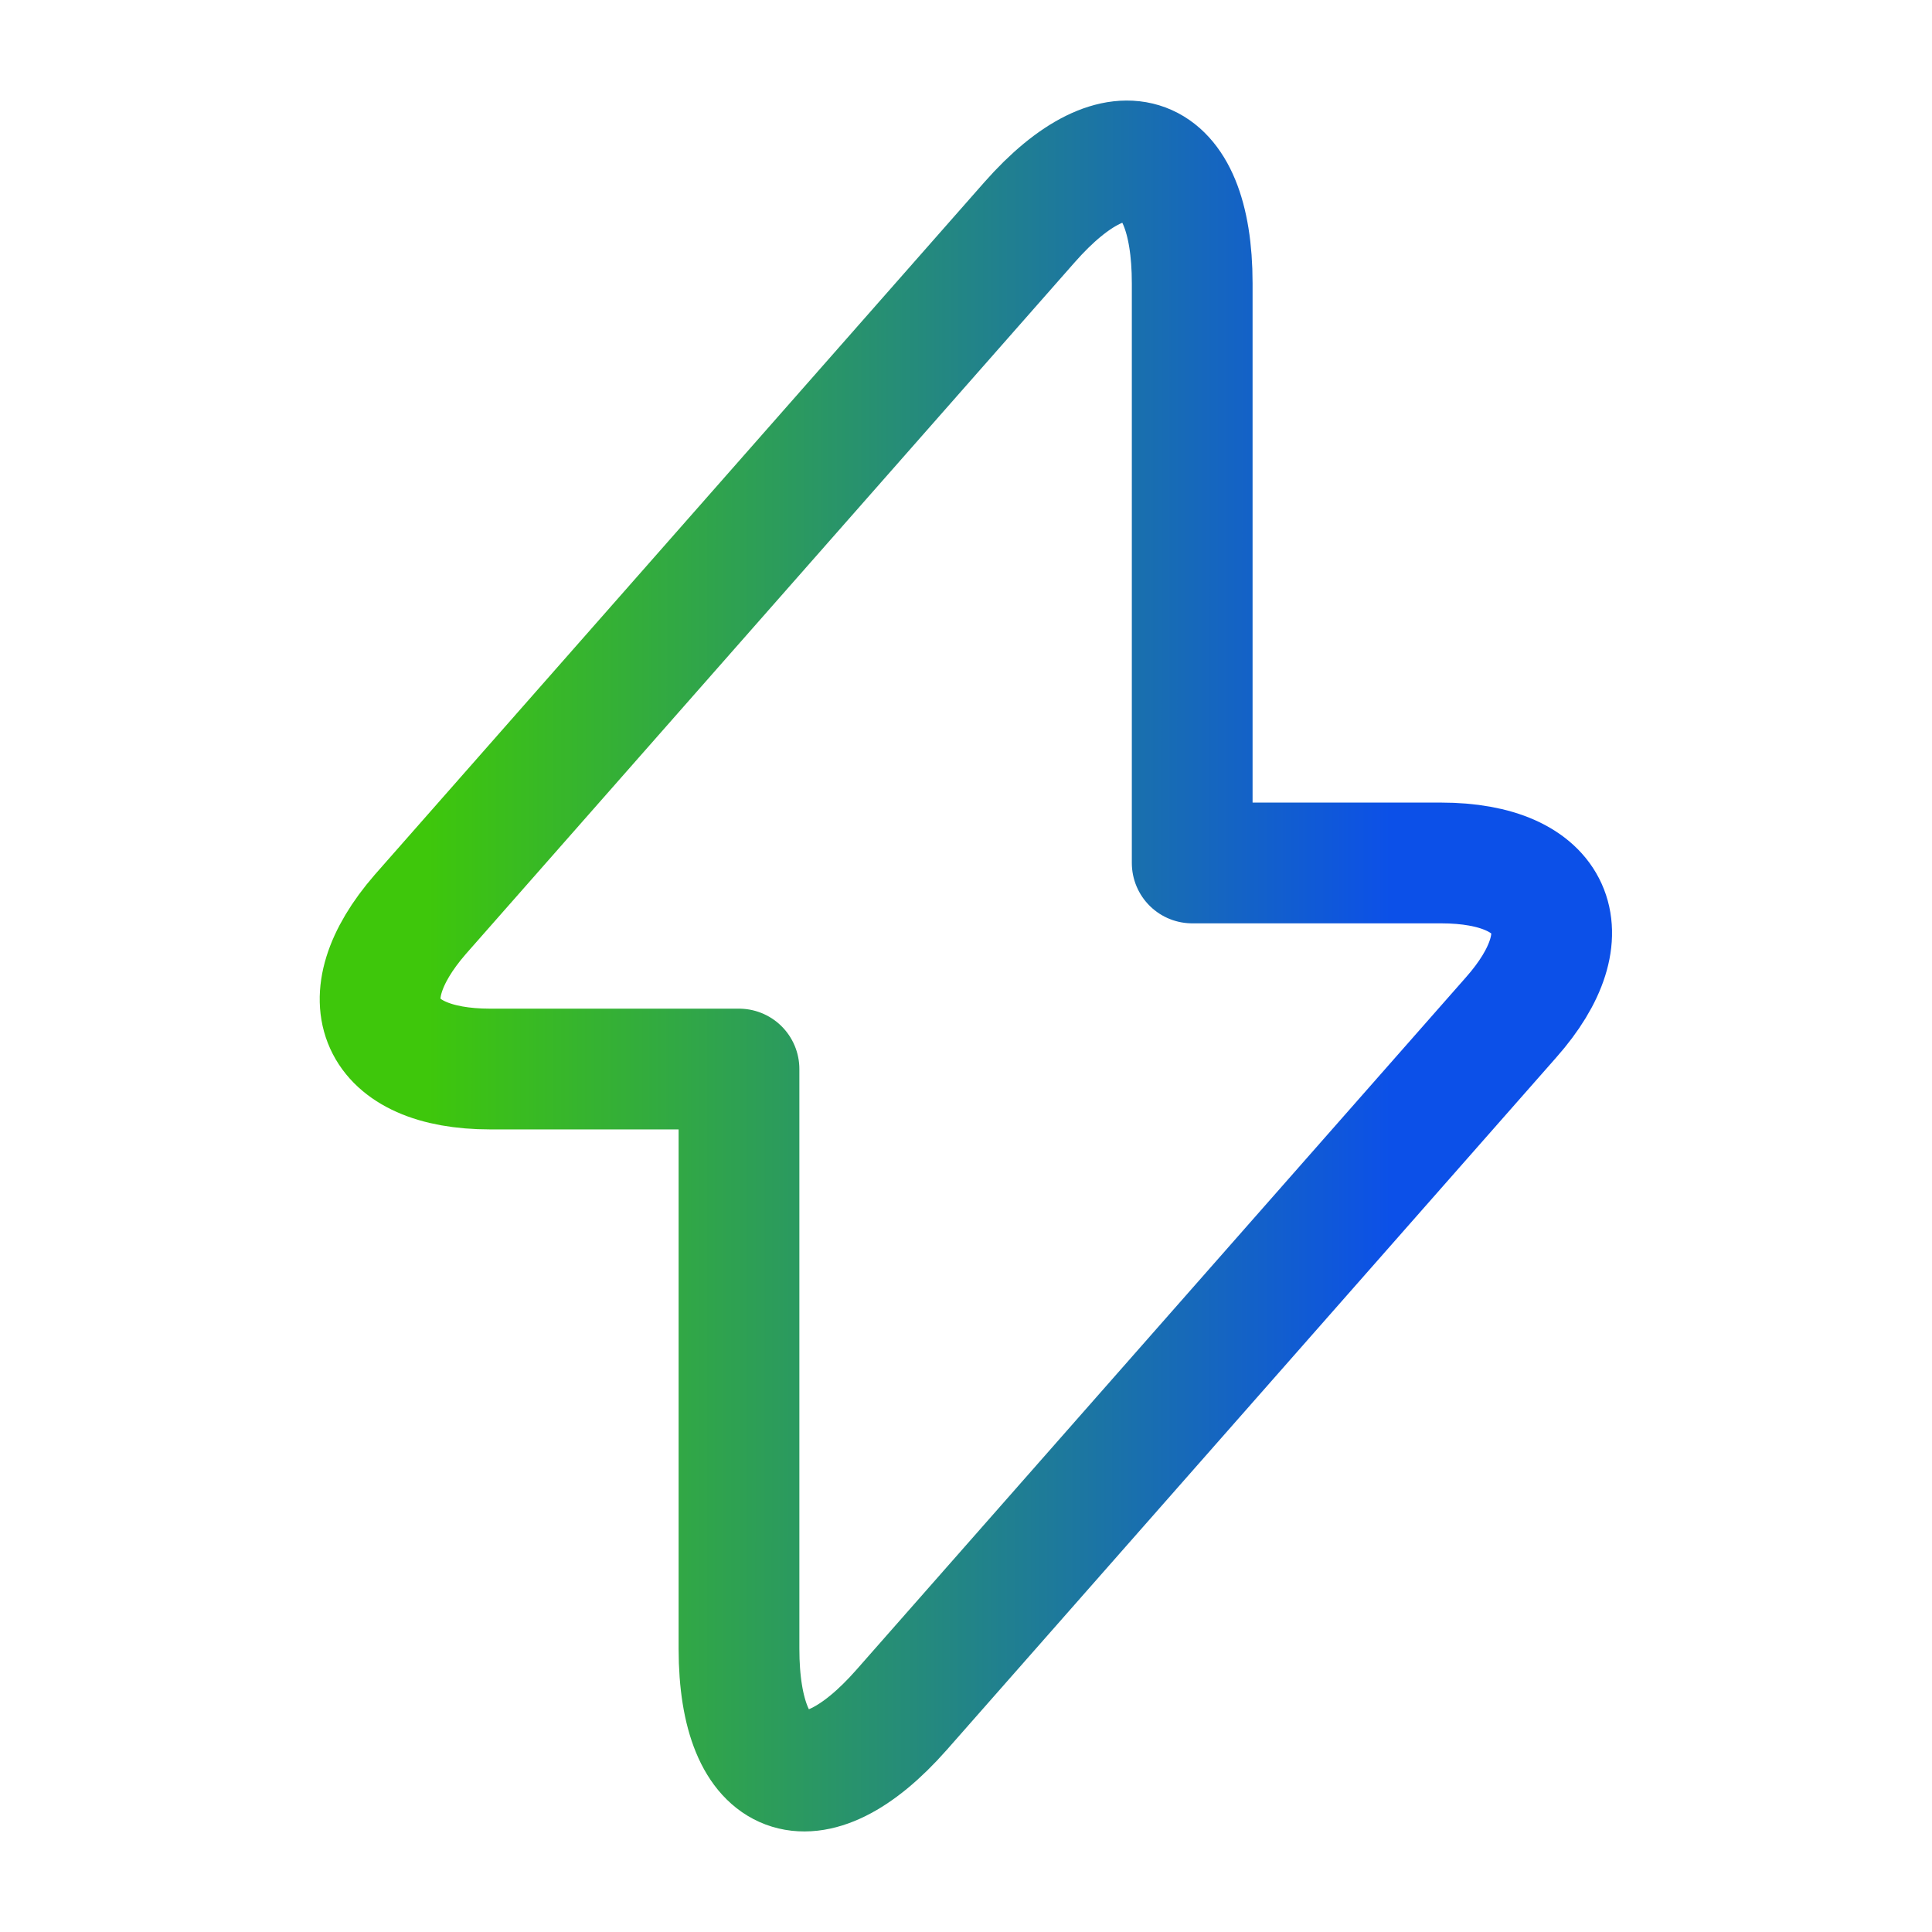 <svg width="24" height="24" viewBox="0 0 24 24" fill="none" xmlns="http://www.w3.org/2000/svg">
<path d="M6.09 13.28H9.18V20.48C9.18 22.16 10.09 22.5 11.2 21.24L18.77 12.64C19.7 11.59 19.31 10.72 17.9 10.72H14.81V3.52C14.81 1.84 13.9 1.5 12.79 2.76L5.22 11.36C4.3 12.42 4.69 13.28 6.09 13.28Z" stroke="url(#paint0_linear_14083_51462)" stroke-width="1.5" stroke-miterlimit="10" stroke-linecap="round" stroke-linejoin="round"/>
<defs>
<linearGradient id="paint0_linear_14083_51462" x1="21.052" y1="12" x2="3.884" y2="11.994" gradientUnits="userSpaceOnUse">
<stop offset="0.219" stop-color="#0C50E8"/>
<stop offset="0.917" stop-color="#3EC70B"/>
</linearGradient>
</defs>
</svg>
